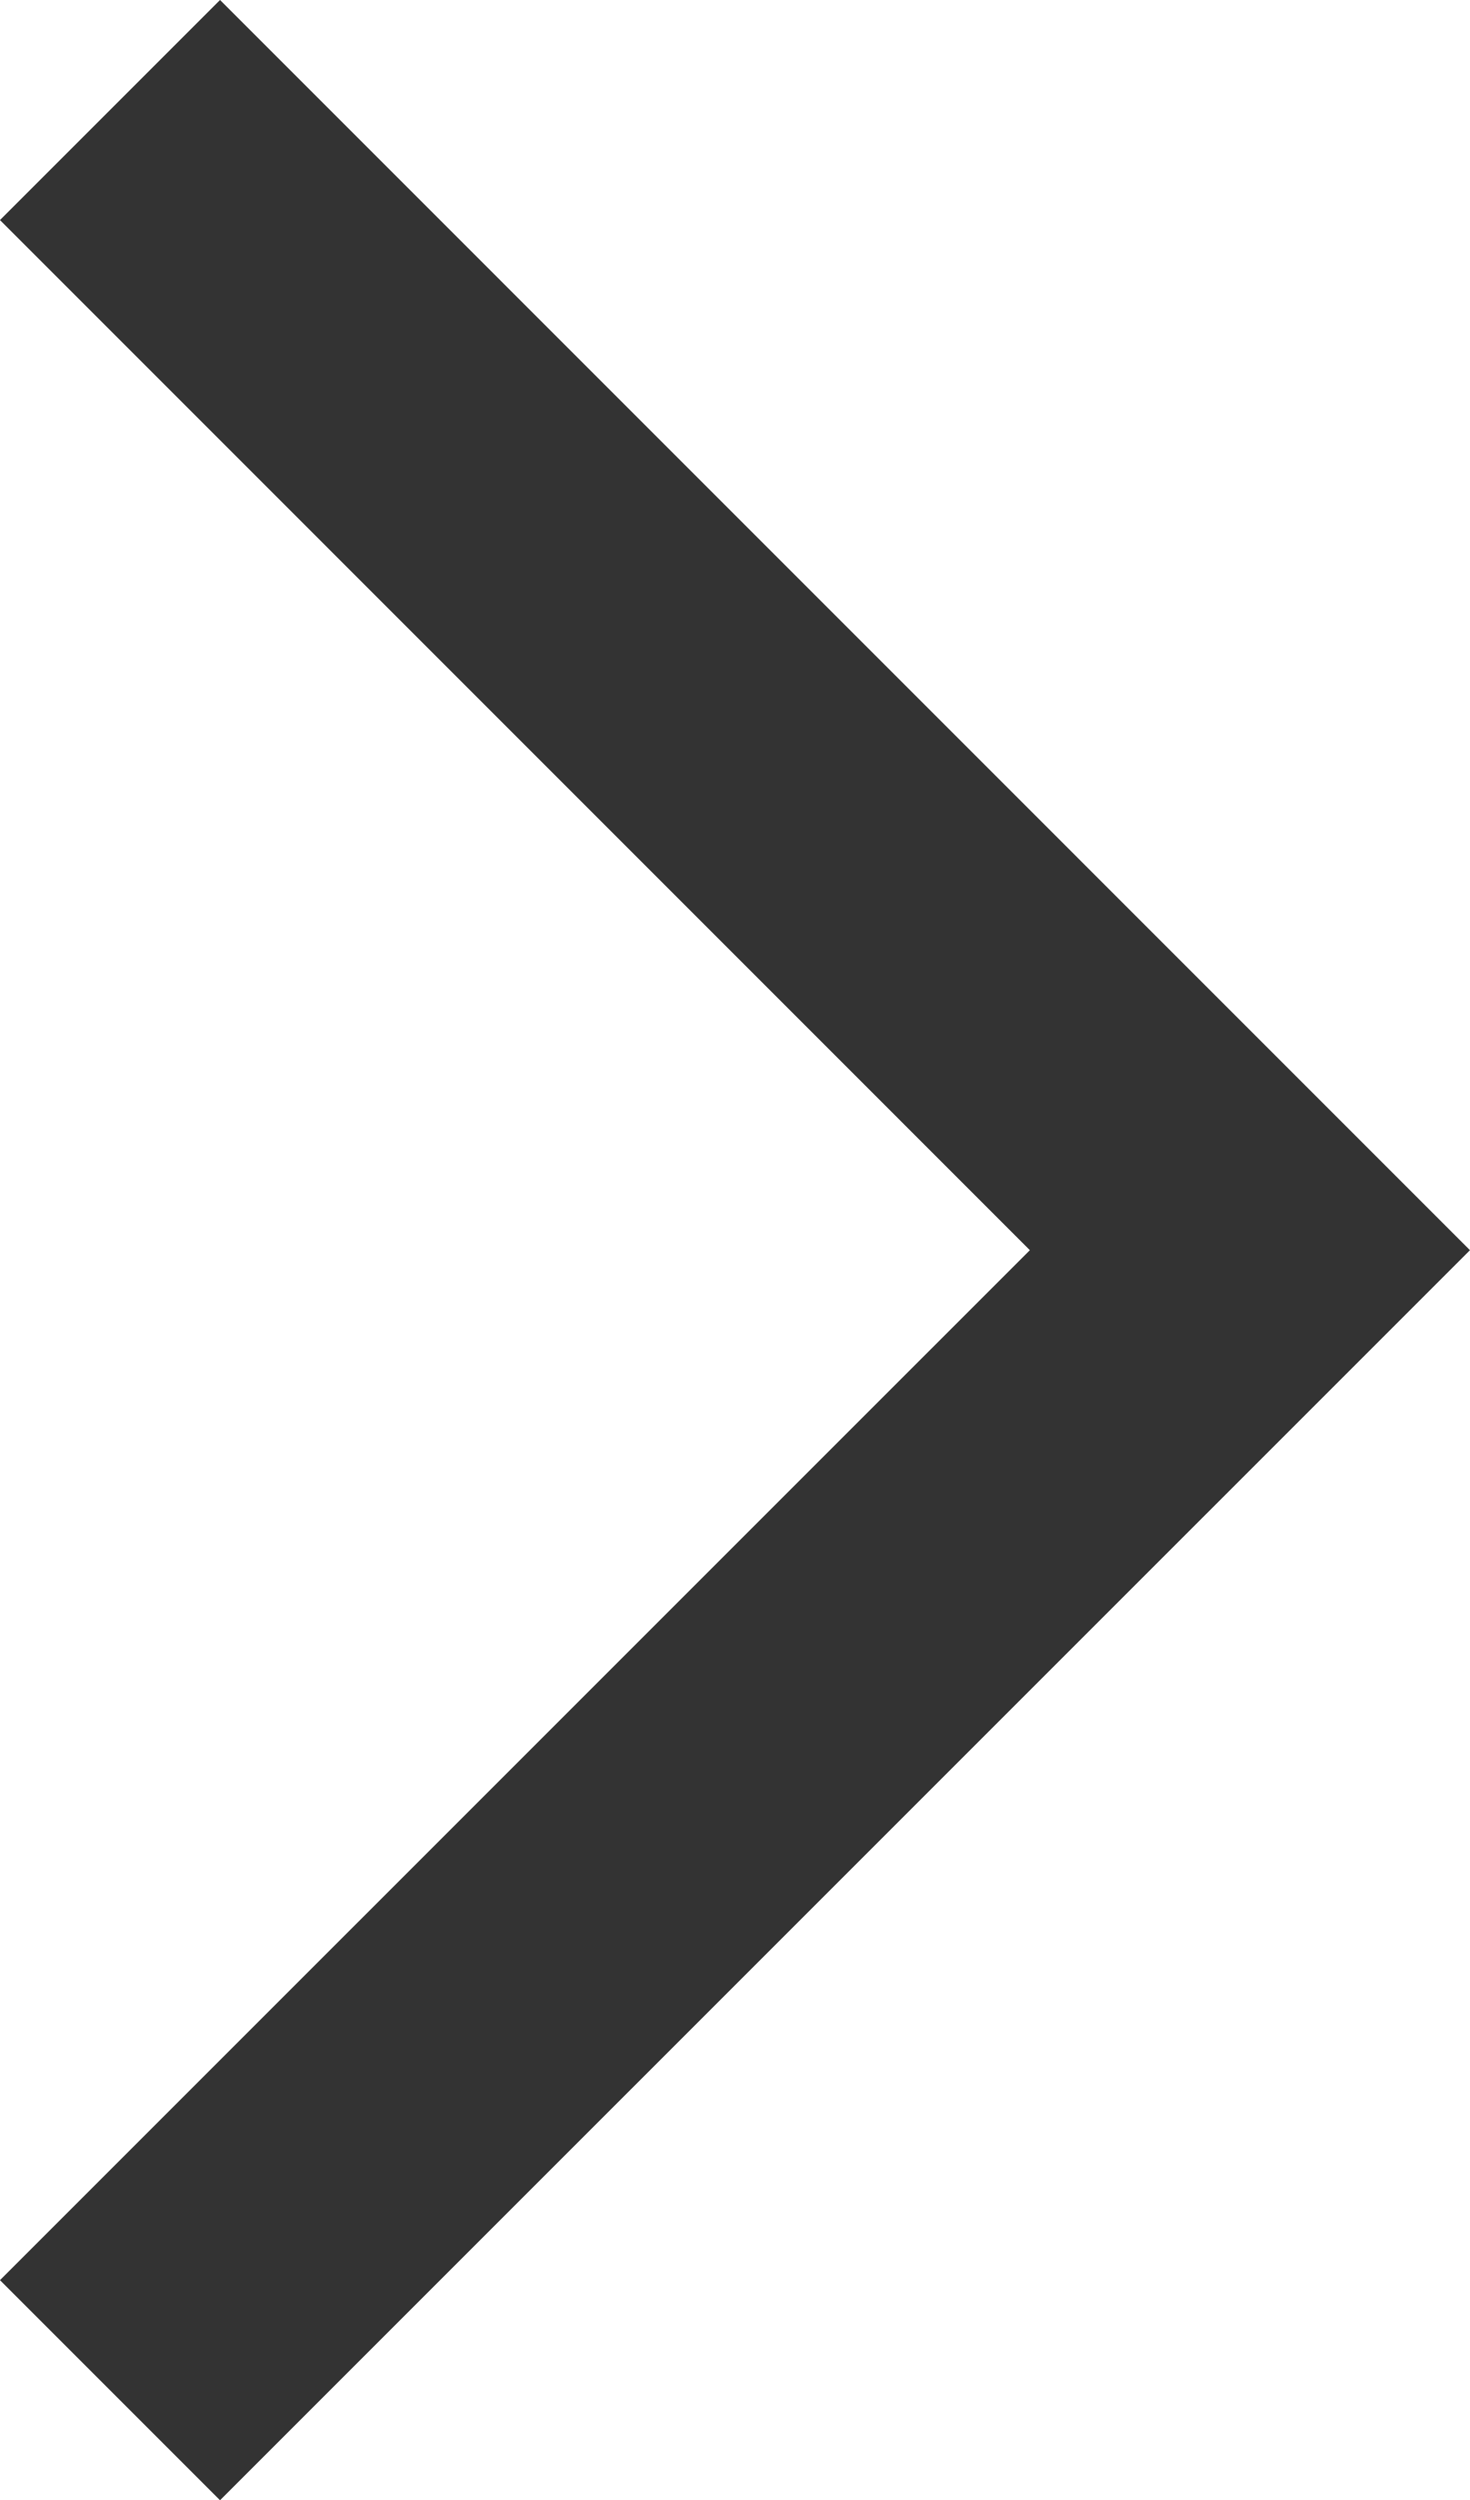 <svg xmlns="http://www.w3.org/2000/svg" width="18.895" height="32.132" viewBox="0 0 18.895 32.132"><path d="M-18634.254-5340.535l14.652,14.653-14.652,14.651" transform="translate(18635.668 5341.949)" fill="none" stroke="#333" stroke-width="4"/></svg>